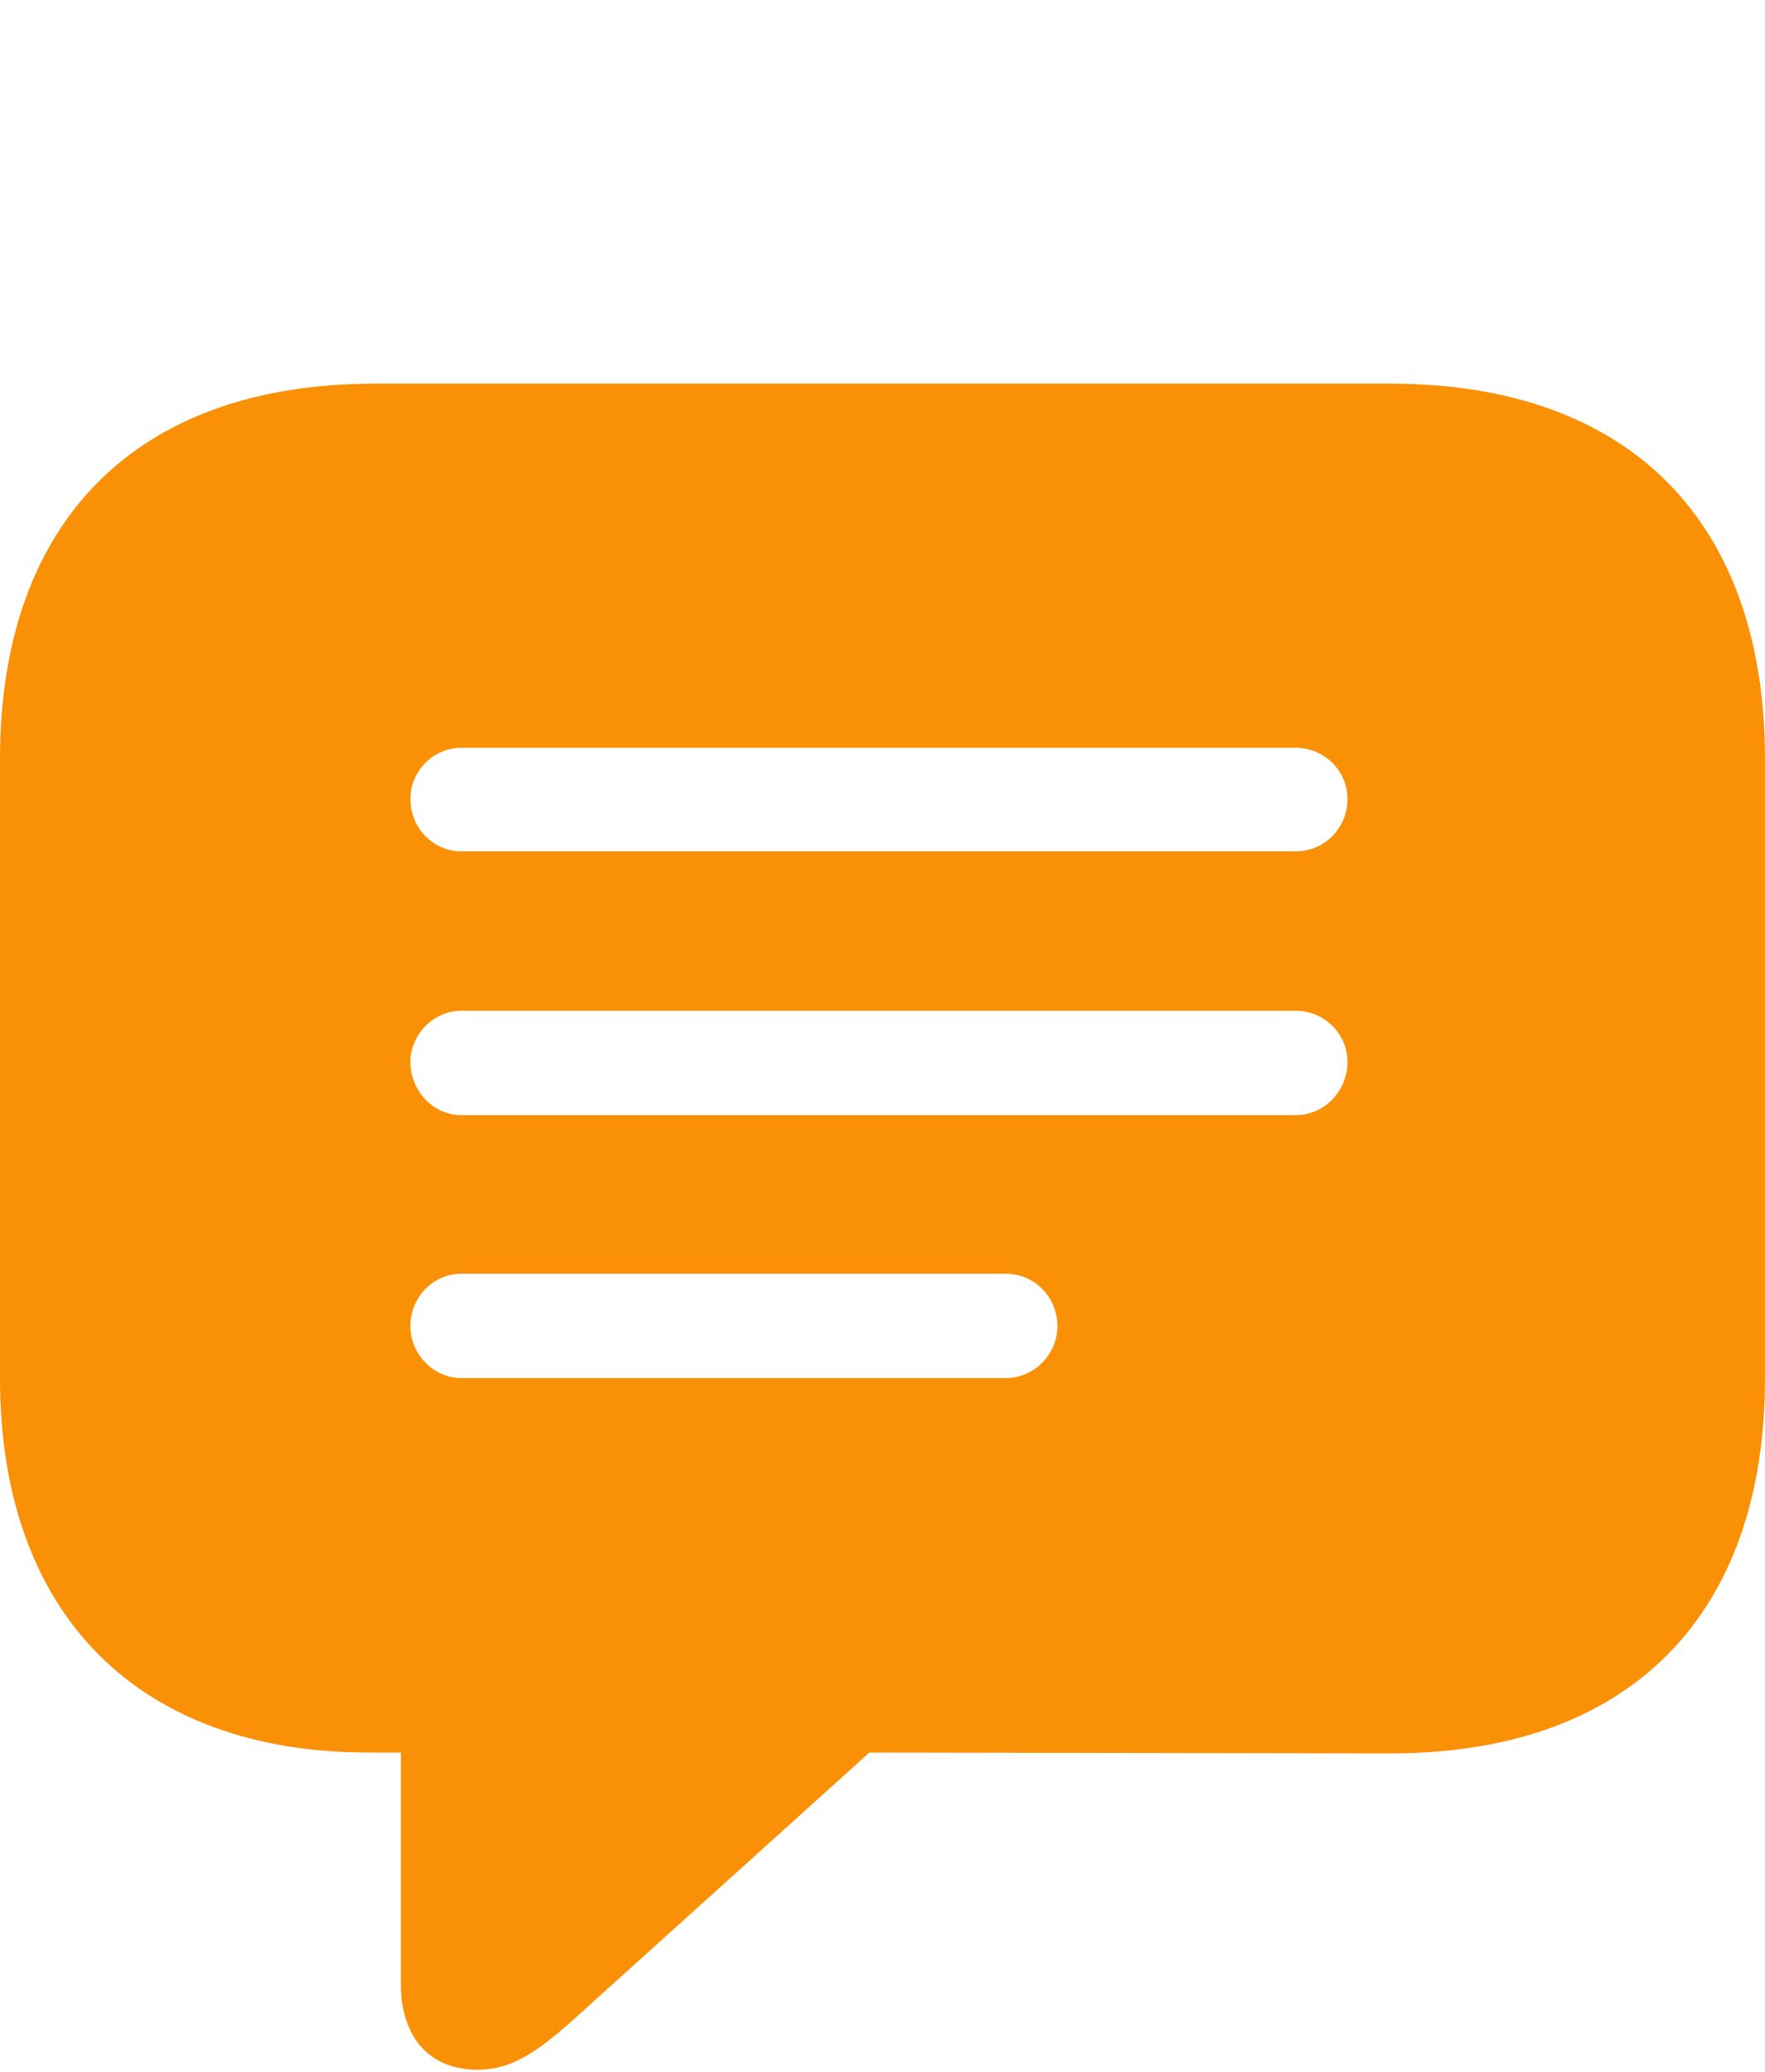 <svg width="23" height="27" viewBox="0 0 23 27" fill="none" xmlns="http://www.w3.org/2000/svg">
<g clip-path="url(#clip0_7477_32800)">
<path d="M6.22 26.972C6.656 26.972 6.978 26.764 7.497 26.297L11.329 22.839L18.12 22.85C21.245 22.85 23 21.043 23 17.959V9.891C23 6.807 21.245 5 18.12 5H4.88C1.765 5 0 6.807 0 9.891V17.959C0 21.053 1.817 22.839 4.808 22.839H5.223V25.851C5.223 26.536 5.586 26.972 6.22 26.972ZM6.012 11.095C5.649 11.095 5.348 10.794 5.348 10.41C5.348 10.046 5.649 9.745 6.012 9.745H16.884C17.258 9.745 17.559 10.046 17.559 10.41C17.559 10.794 17.258 11.095 16.884 11.095H6.012ZM6.012 14.532C5.649 14.532 5.348 14.221 5.348 13.837C5.348 13.483 5.649 13.172 6.012 13.172H16.884C17.258 13.172 17.559 13.473 17.559 13.837C17.559 14.221 17.258 14.532 16.884 14.532H6.012ZM6.012 17.959C5.649 17.959 5.348 17.647 5.348 17.284C5.348 16.9 5.649 16.599 6.012 16.599H13.104C13.478 16.599 13.779 16.9 13.779 17.284C13.779 17.647 13.478 17.959 13.104 17.959H6.012Z" fill="#FA9006"/>
</g>
<defs>
<clipPath id="clip0_7477_32800">
<rect width="23" height="26.972" fill="white"/>
</clipPath>
</defs>
</svg>
